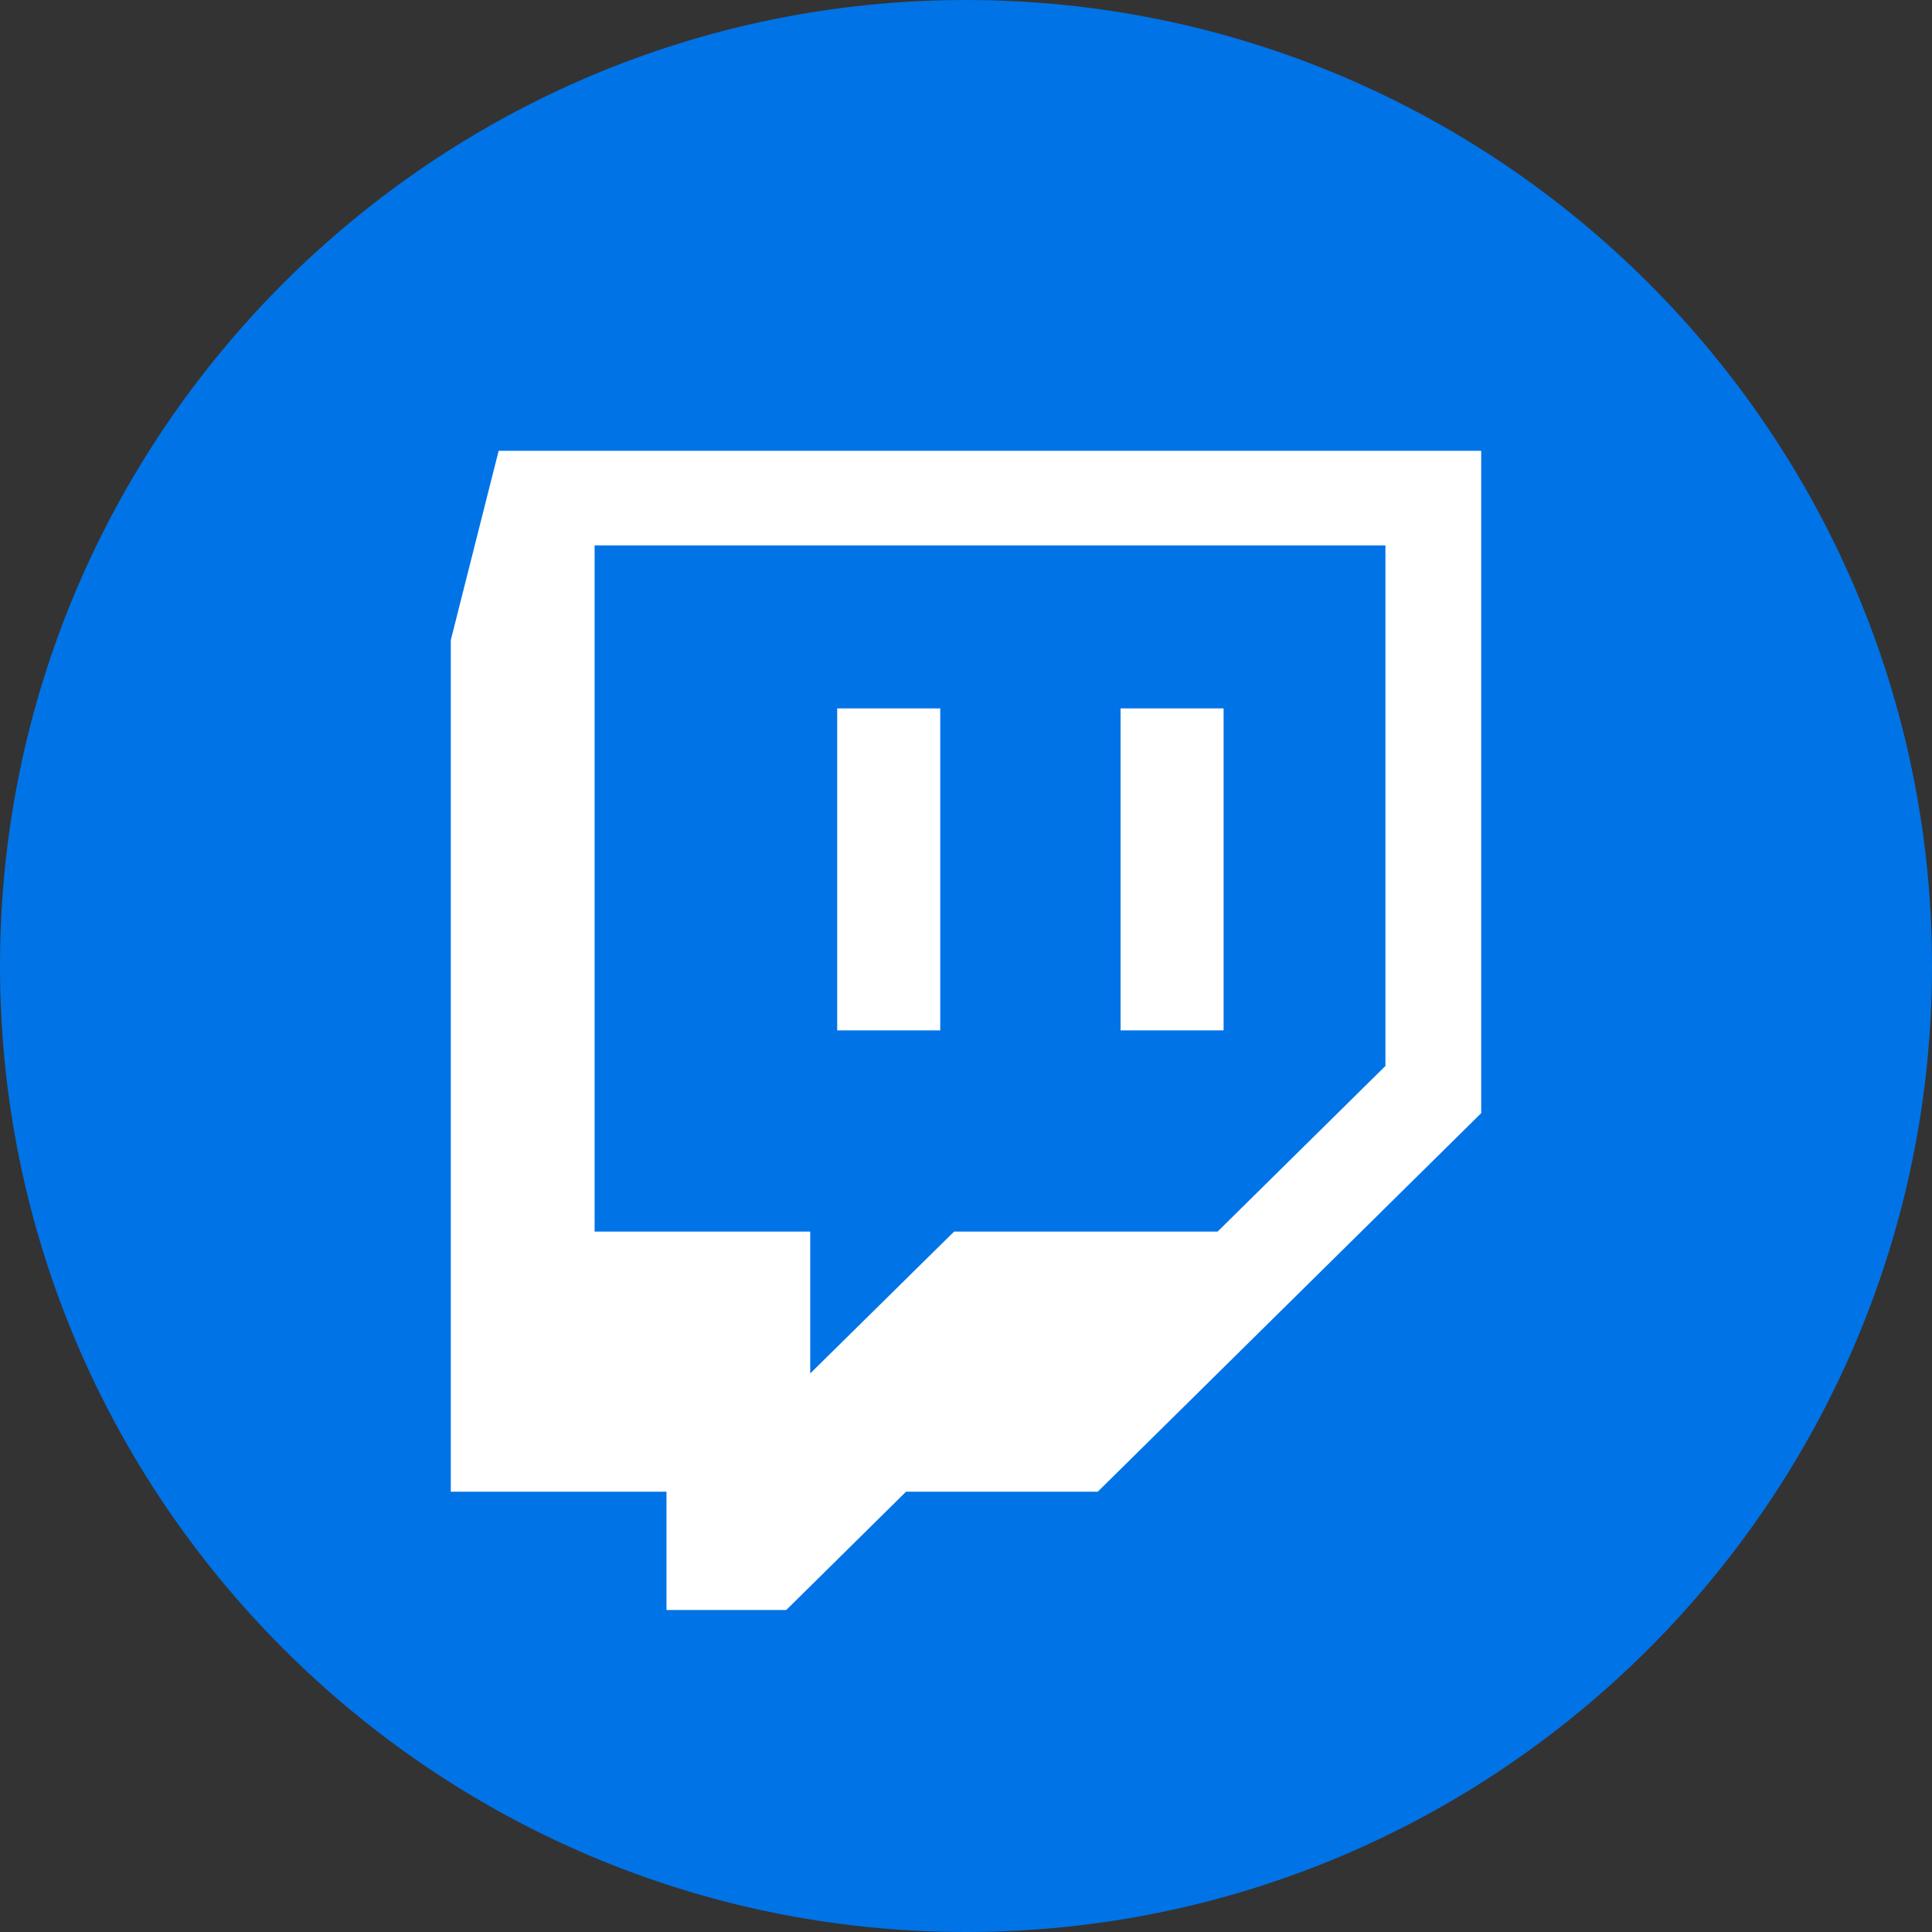 <svg width="30" height="30" viewBox="0 0 30 30" fill="none" xmlns="http://www.w3.org/2000/svg">
<rect x="0" y="0" width="30" height="30" fill="#333333" stroke="none"/>
<path d="M30 15C30 6.73 23.27 0 15 0C6.73 0 0 6.73 0 15C0 23.27 6.73 30 15 30C23.27 30 30 23.27 30 15Z" fill="#0073E6"/>
<path fill-rule="evenodd" clip-rule="evenodd" d="M21.513 16.552L18.907 19.124H14.815L12.581 21.327V19.124H9.233V8.469H21.513V16.552ZM7.743 7L7 9.939V23.163H10.349V25H12.209L14.069 23.163H17.046L23 17.285V7H7.743Z" fill="white"/>
<path fill-rule="evenodd" clip-rule="evenodd" d="M13 16H14.6V11H13V16ZM17.4 16H19V11H17.4V16Z" fill="white"/>
</svg>
